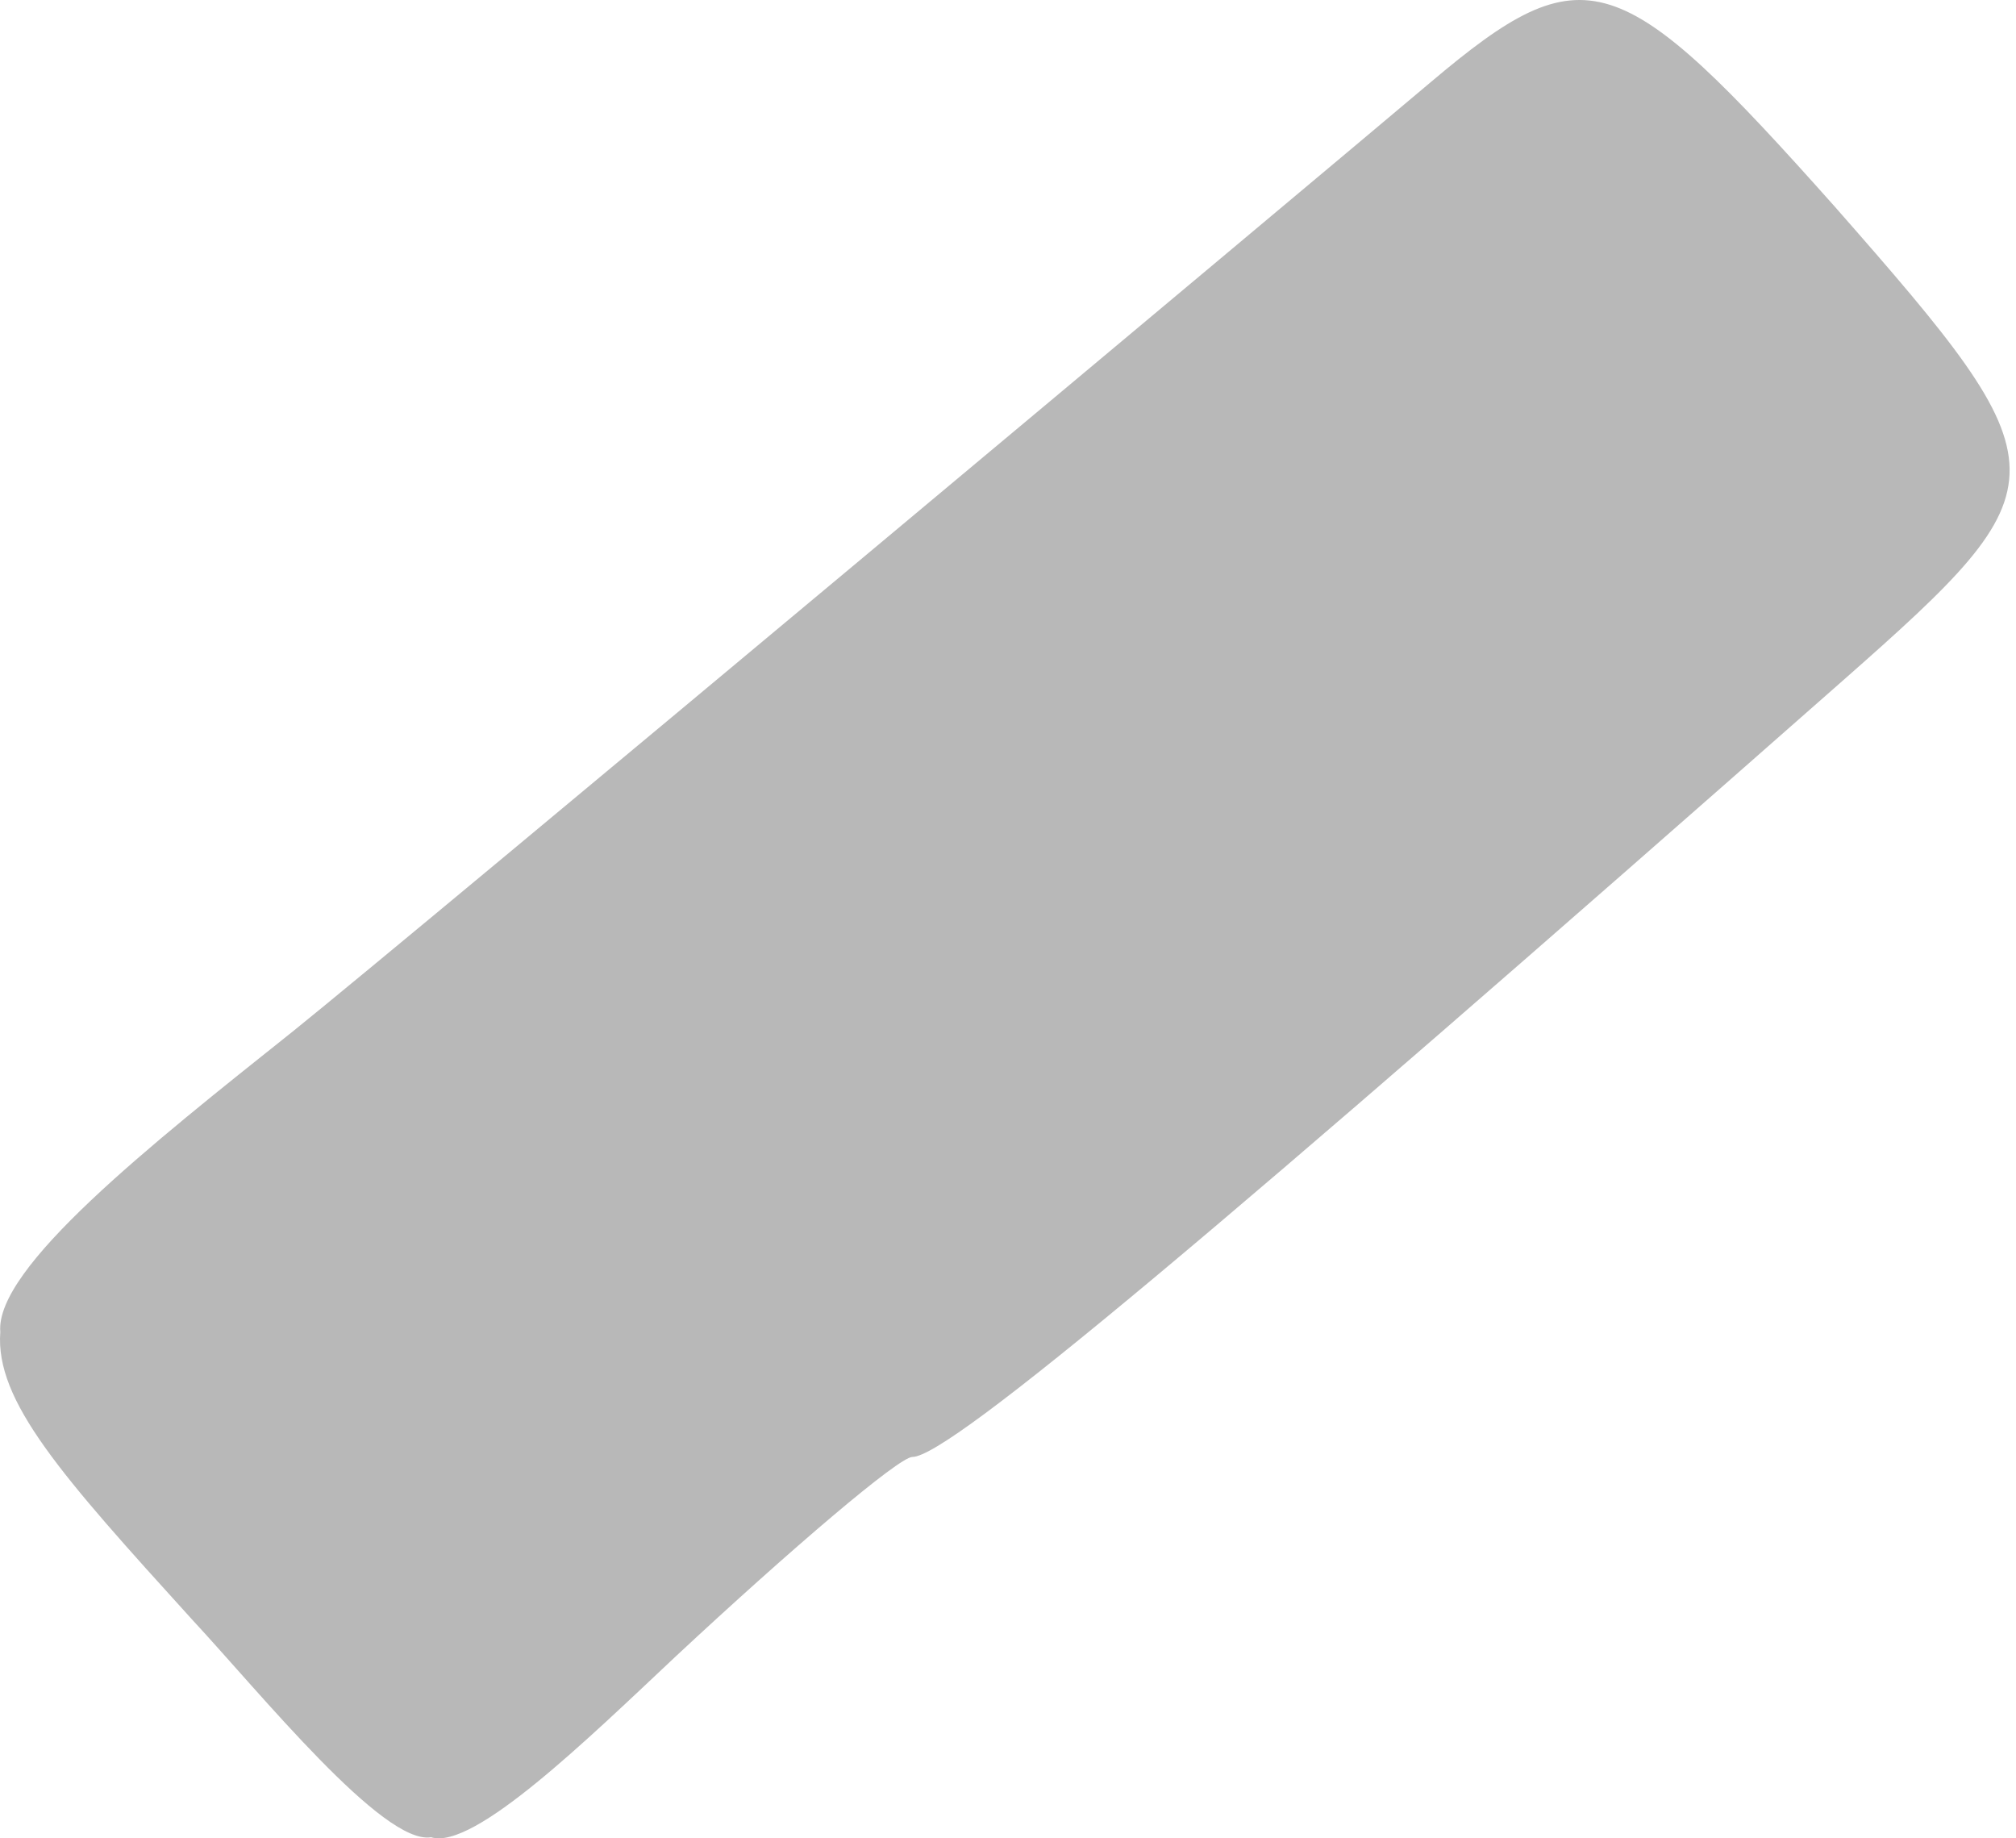 <?xml version="1.0" encoding="UTF-8"?> <svg xmlns="http://www.w3.org/2000/svg" width="170" height="155" viewBox="0 0 170 155" fill="none"> <path fill-rule="evenodd" clip-rule="evenodd" d="M155.418 57.367C174.254 40.774 174.254 39.653 154.746 17.454C136.583 -2.952 133.668 -4.073 120.662 6.915C110.572 15.436 35.005 78.669 24.691 86.966C12.582 96.608 -0.424 106.923 0.025 112.304C-0.424 118.134 5.182 124.413 16.17 136.521C22 142.8 32.315 155.581 36.351 154.908C39.938 156.03 49.58 146.612 56.98 139.661C66.846 130.467 75.816 122.843 76.937 122.843C80.076 122.843 102.724 103.783 155.418 57.367Z" fill="#B8B8B8"></path> </svg> 